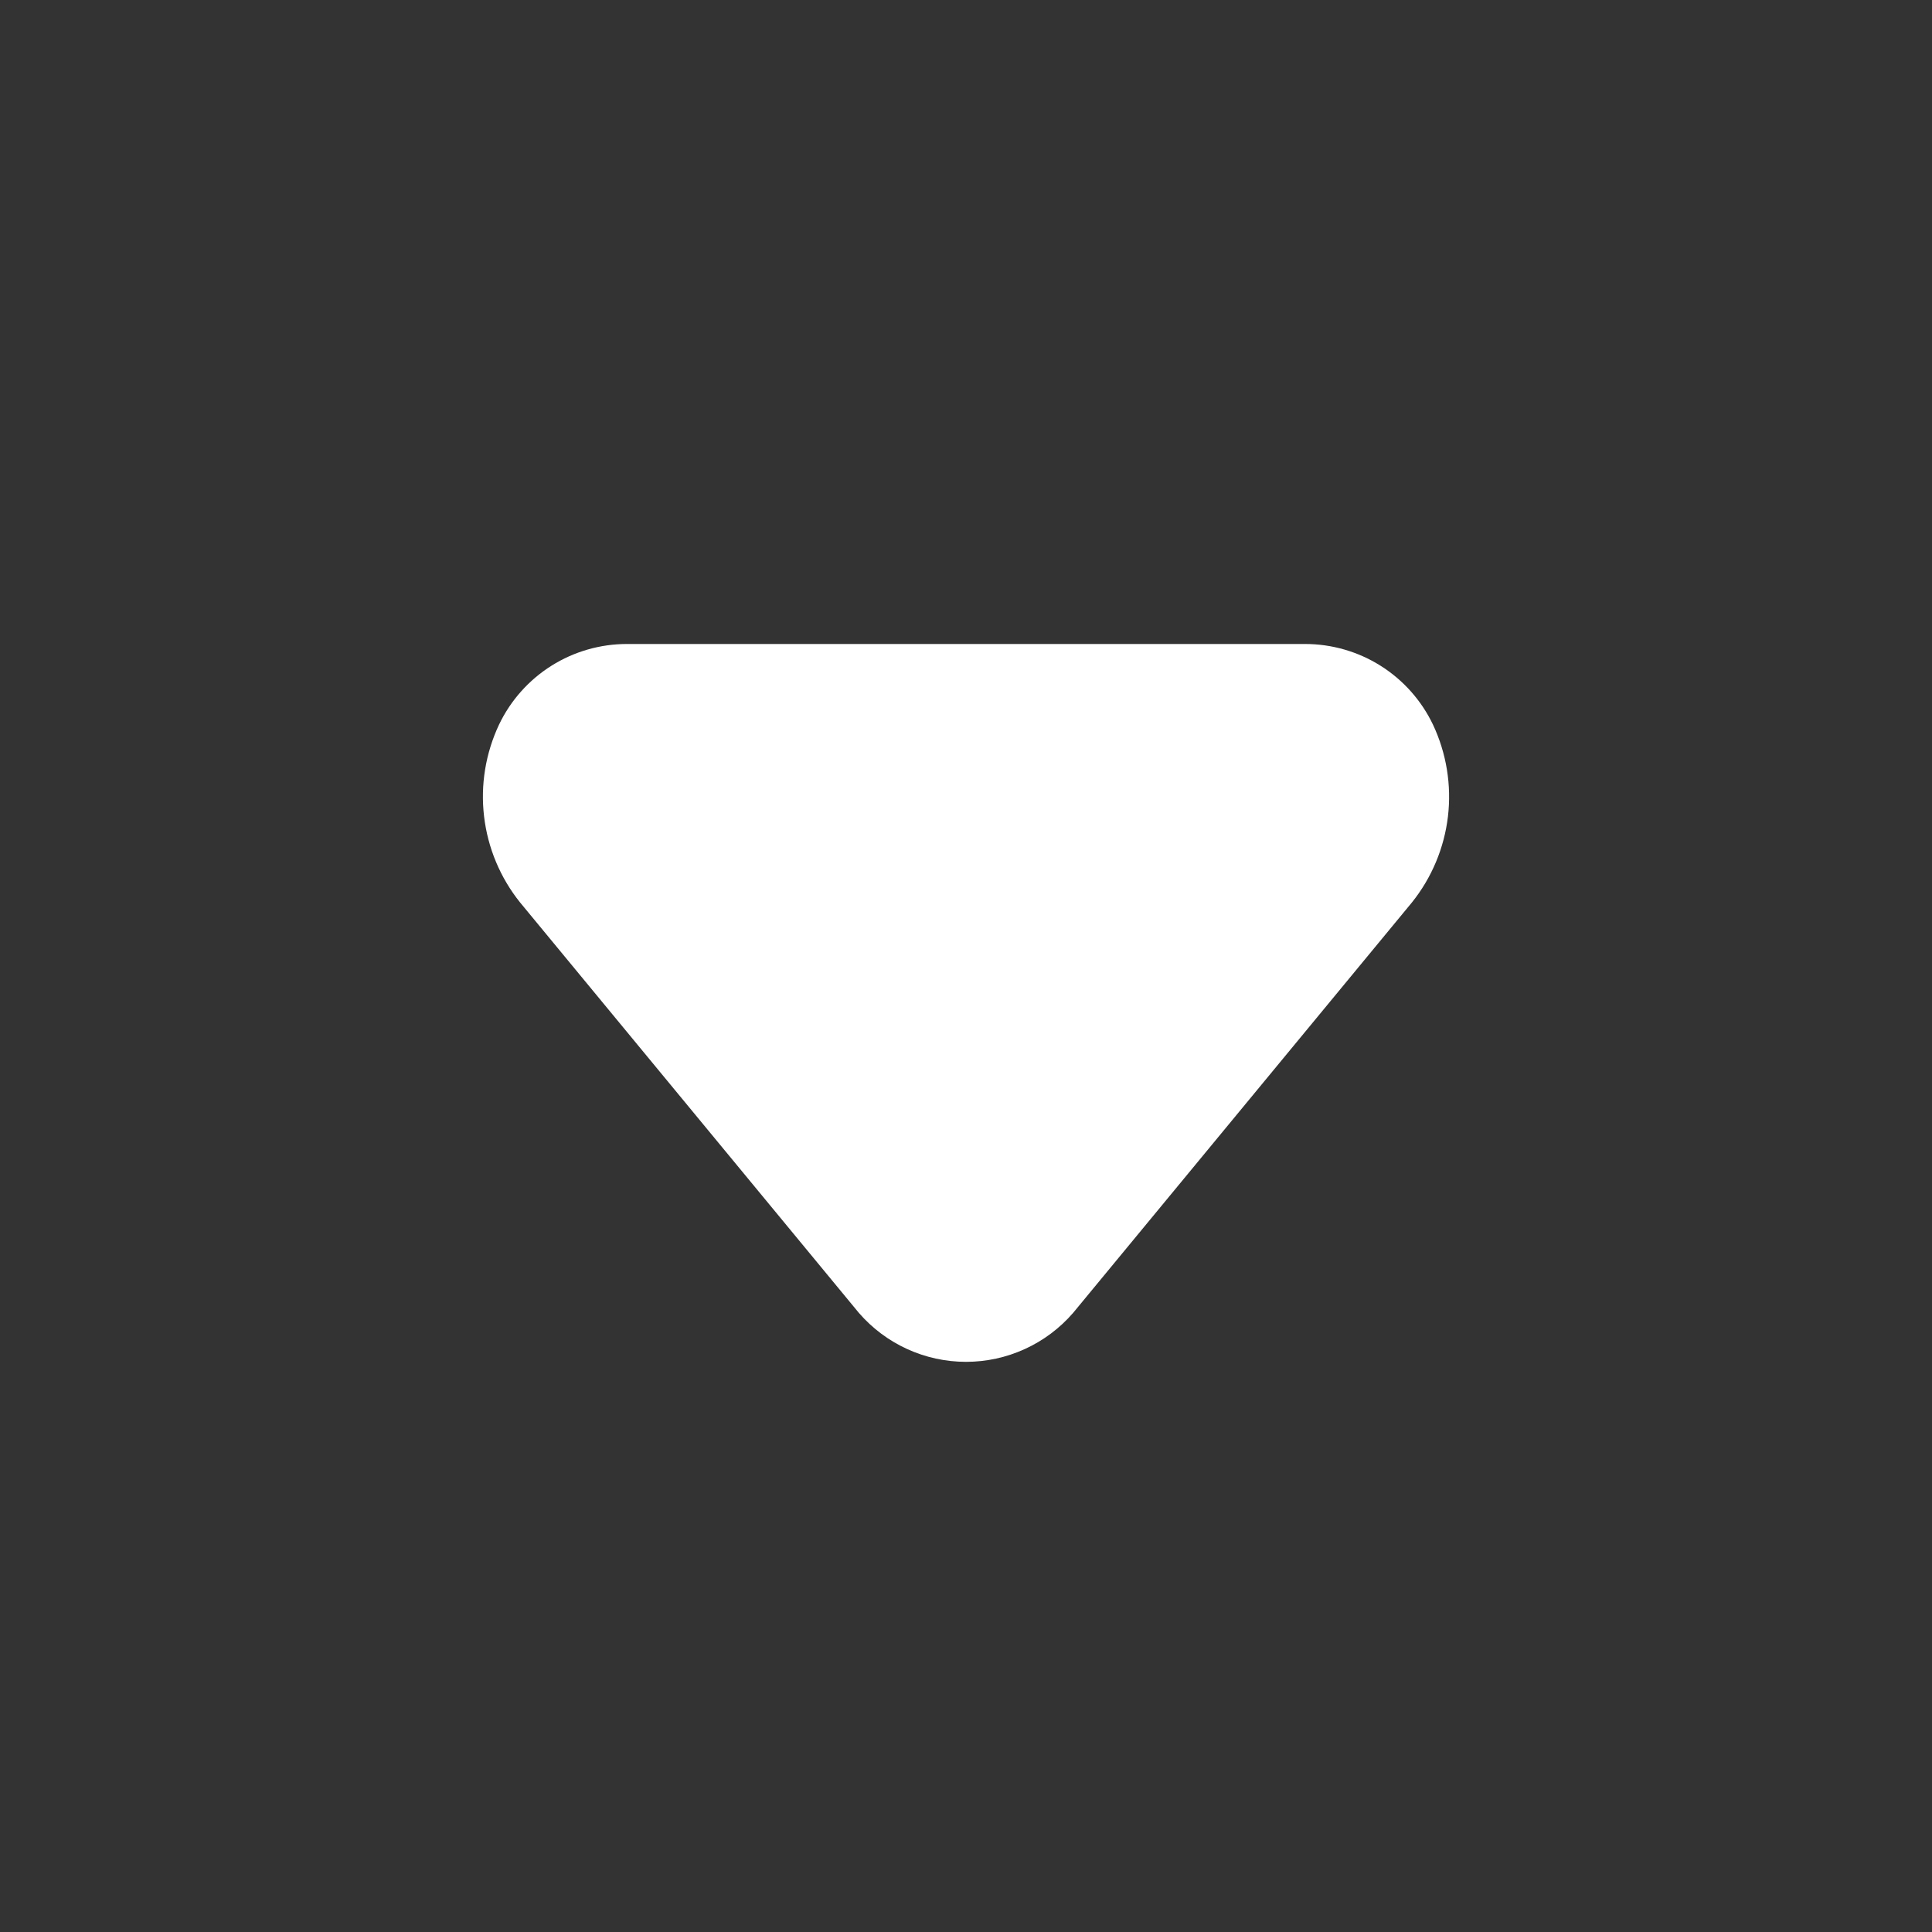 <svg width="70" height="70" viewBox="0 0 70 70" fill="none" xmlns="http://www.w3.org/2000/svg">
<rect x="0" y="0" width="70" height="70" fill="#333333" stroke="none"/>
<path d="M22.721 23.333L47.279 23.333C48.249 23.332 49.199 23.605 50.02 24.121C50.84 24.637 51.498 25.375 51.917 26.25C52.407 27.288 52.596 28.442 52.462 29.582C52.327 30.721 51.876 31.8 51.158 32.696L38.879 47.571C38.397 48.127 37.801 48.573 37.132 48.878C36.463 49.184 35.736 49.342 35 49.342C34.264 49.342 33.537 49.184 32.868 48.878C32.199 48.573 31.603 48.127 31.121 47.571L18.842 32.696C18.124 31.8 17.673 30.721 17.539 29.582C17.404 28.442 17.593 27.288 18.083 26.25C18.502 25.375 19.16 24.637 19.98 24.121C20.801 23.605 21.751 23.332 22.721 23.333Z" fill="white"/>
</svg>
